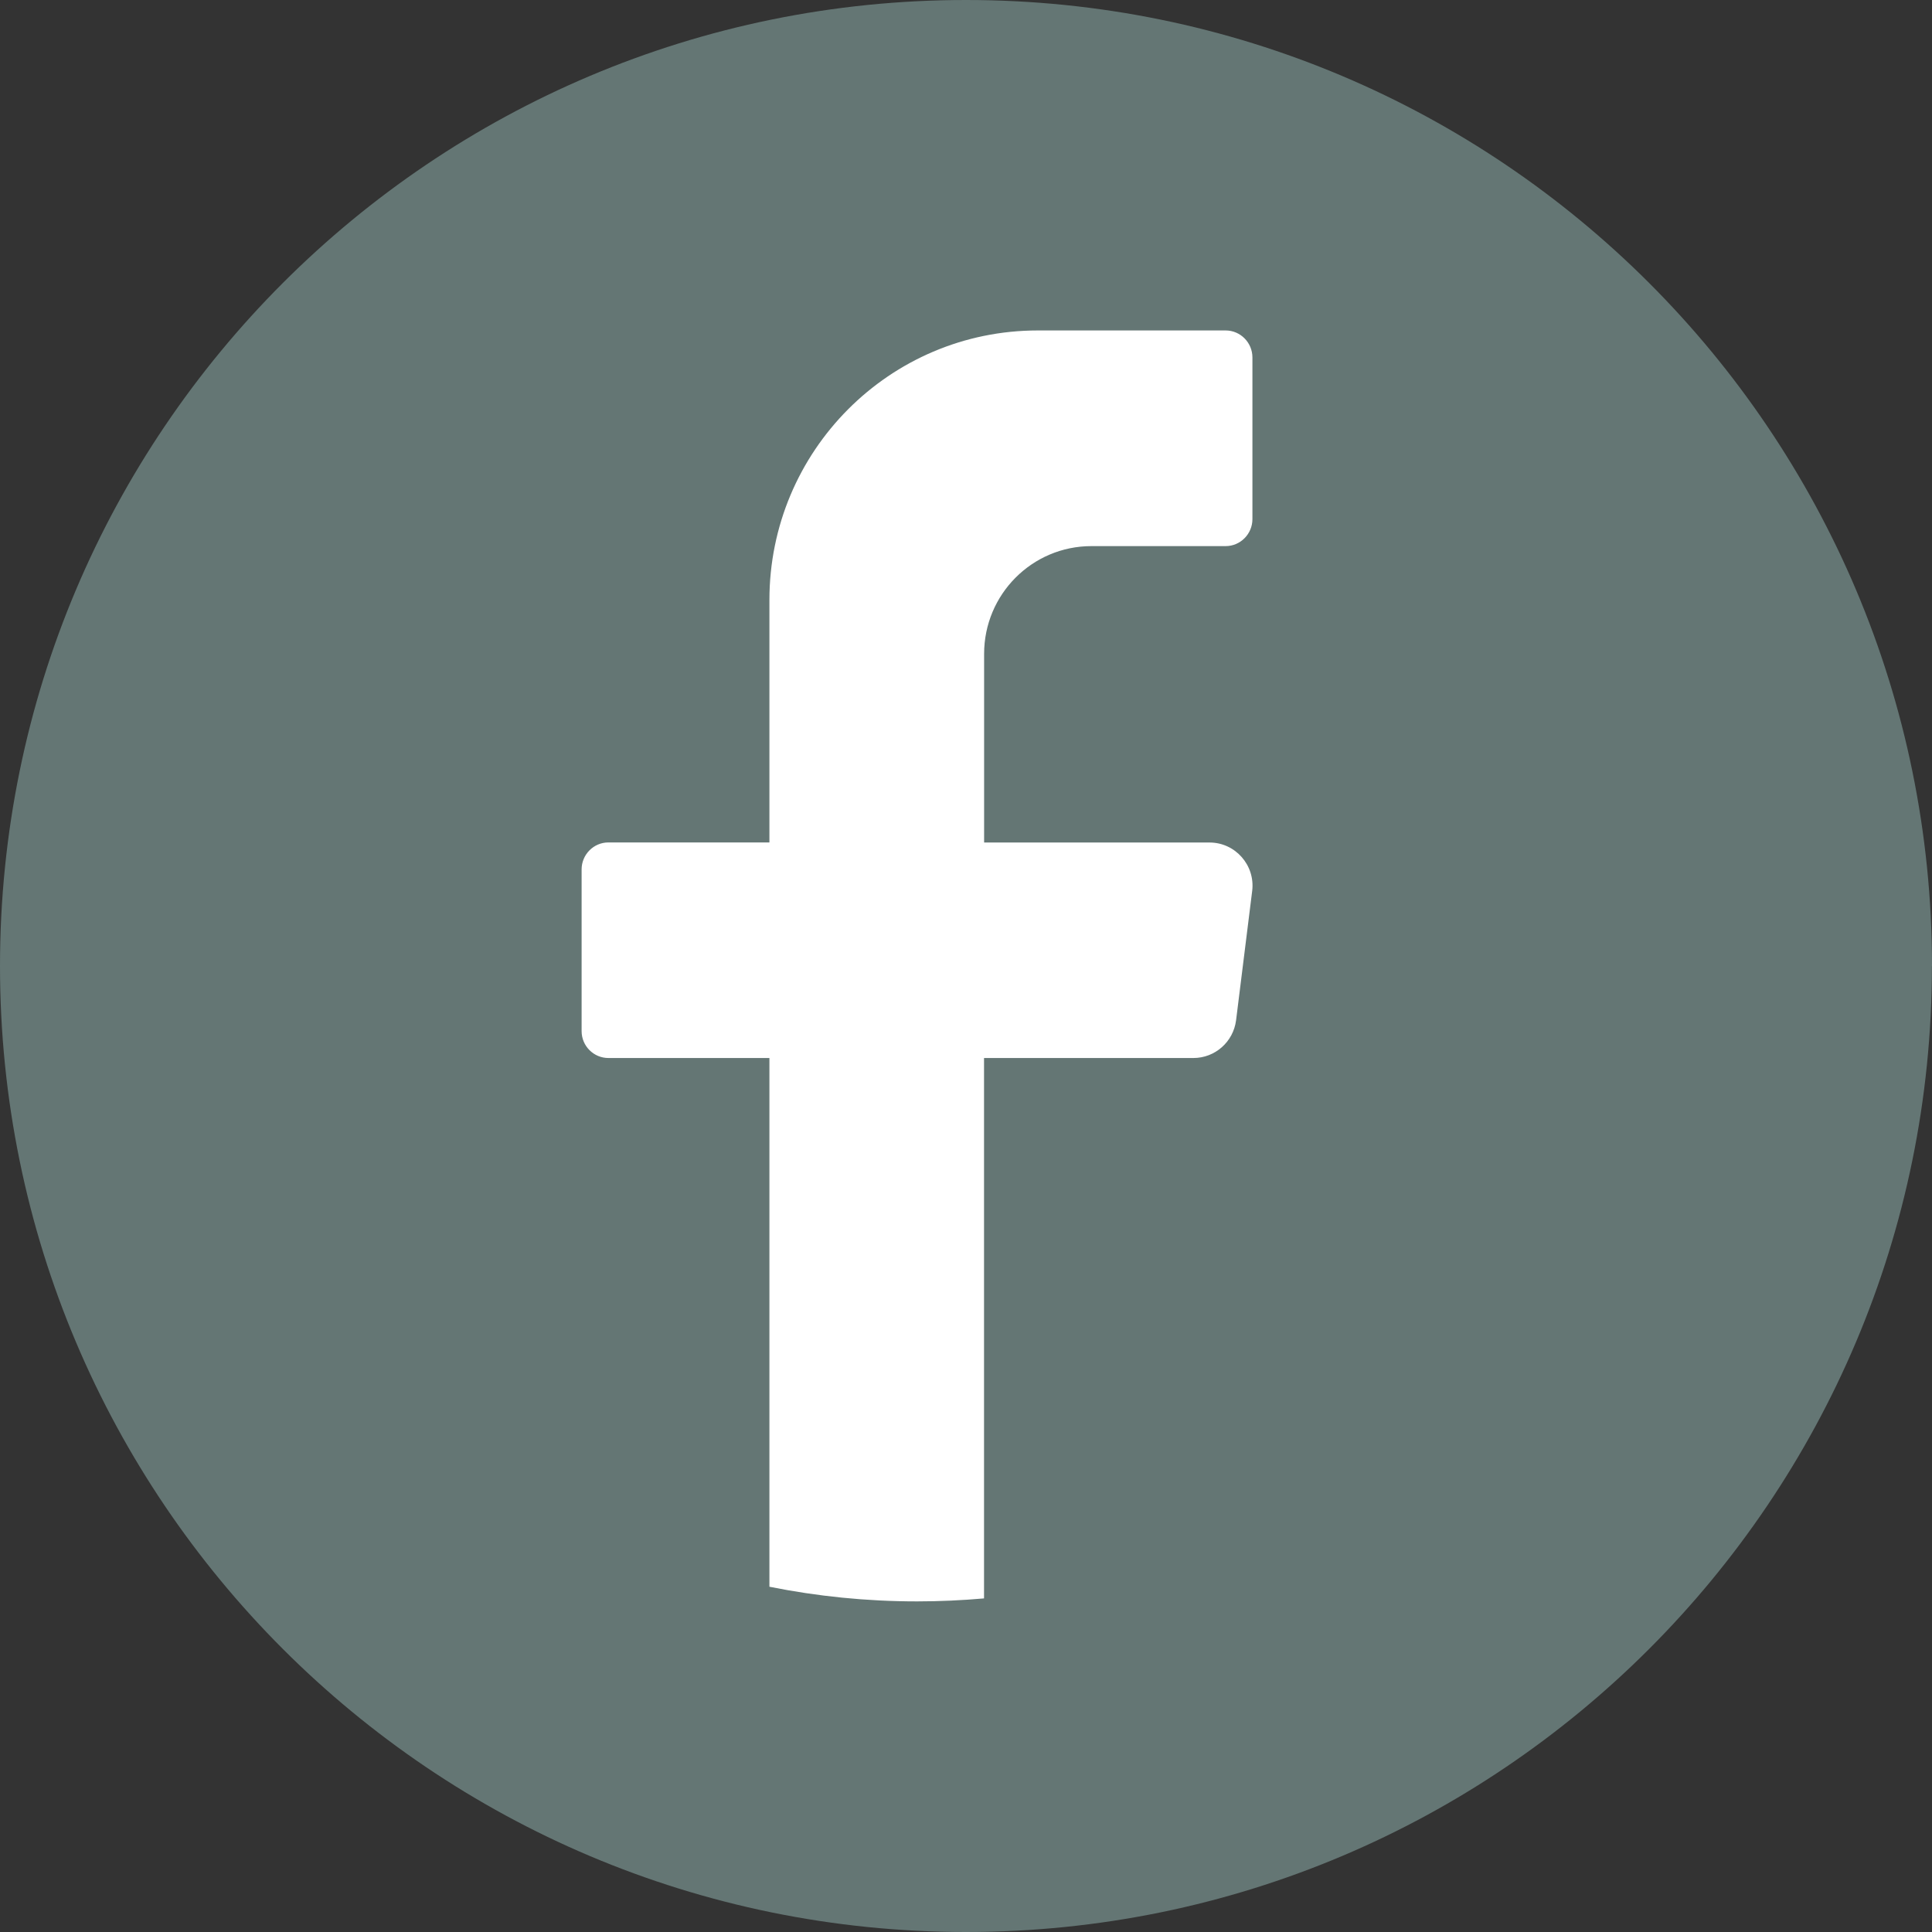 <svg width="24" height="24" viewBox="0 0 24 24" fill="none" xmlns="http://www.w3.org/2000/svg">
<rect x="0" y="0" width="24" height="24" fill="#333333" stroke="none"/>
<path d="M23.999 12C23.999 18.628 18.627 24 11.999 24C5.372 23.999 0 18.627 0 12C0 5.372 5.372 0 12 0C18.628 0 24 5.372 24 12H23.999Z" fill="#647674"/>
<path d="M15.555 11.068L15.355 12.674C15.321 12.942 15.094 13.143 14.825 13.143H12.224V19.856C11.95 19.88 11.672 19.893 11.392 19.893C10.763 19.893 10.15 19.83 9.558 19.711V13.143H7.558C7.374 13.143 7.225 12.993 7.225 12.809V10.8C7.225 10.616 7.374 10.465 7.558 10.465H9.558V7.453C9.558 5.604 11.05 4.105 12.892 4.105H15.225C15.409 4.105 15.558 4.256 15.558 4.44V6.449C15.558 6.633 15.409 6.784 15.225 6.784H13.558C12.822 6.784 12.225 7.383 12.225 8.123V10.466H15.025C15.346 10.466 15.595 10.749 15.555 11.069L15.555 11.068Z" fill="white"/>
</svg>
